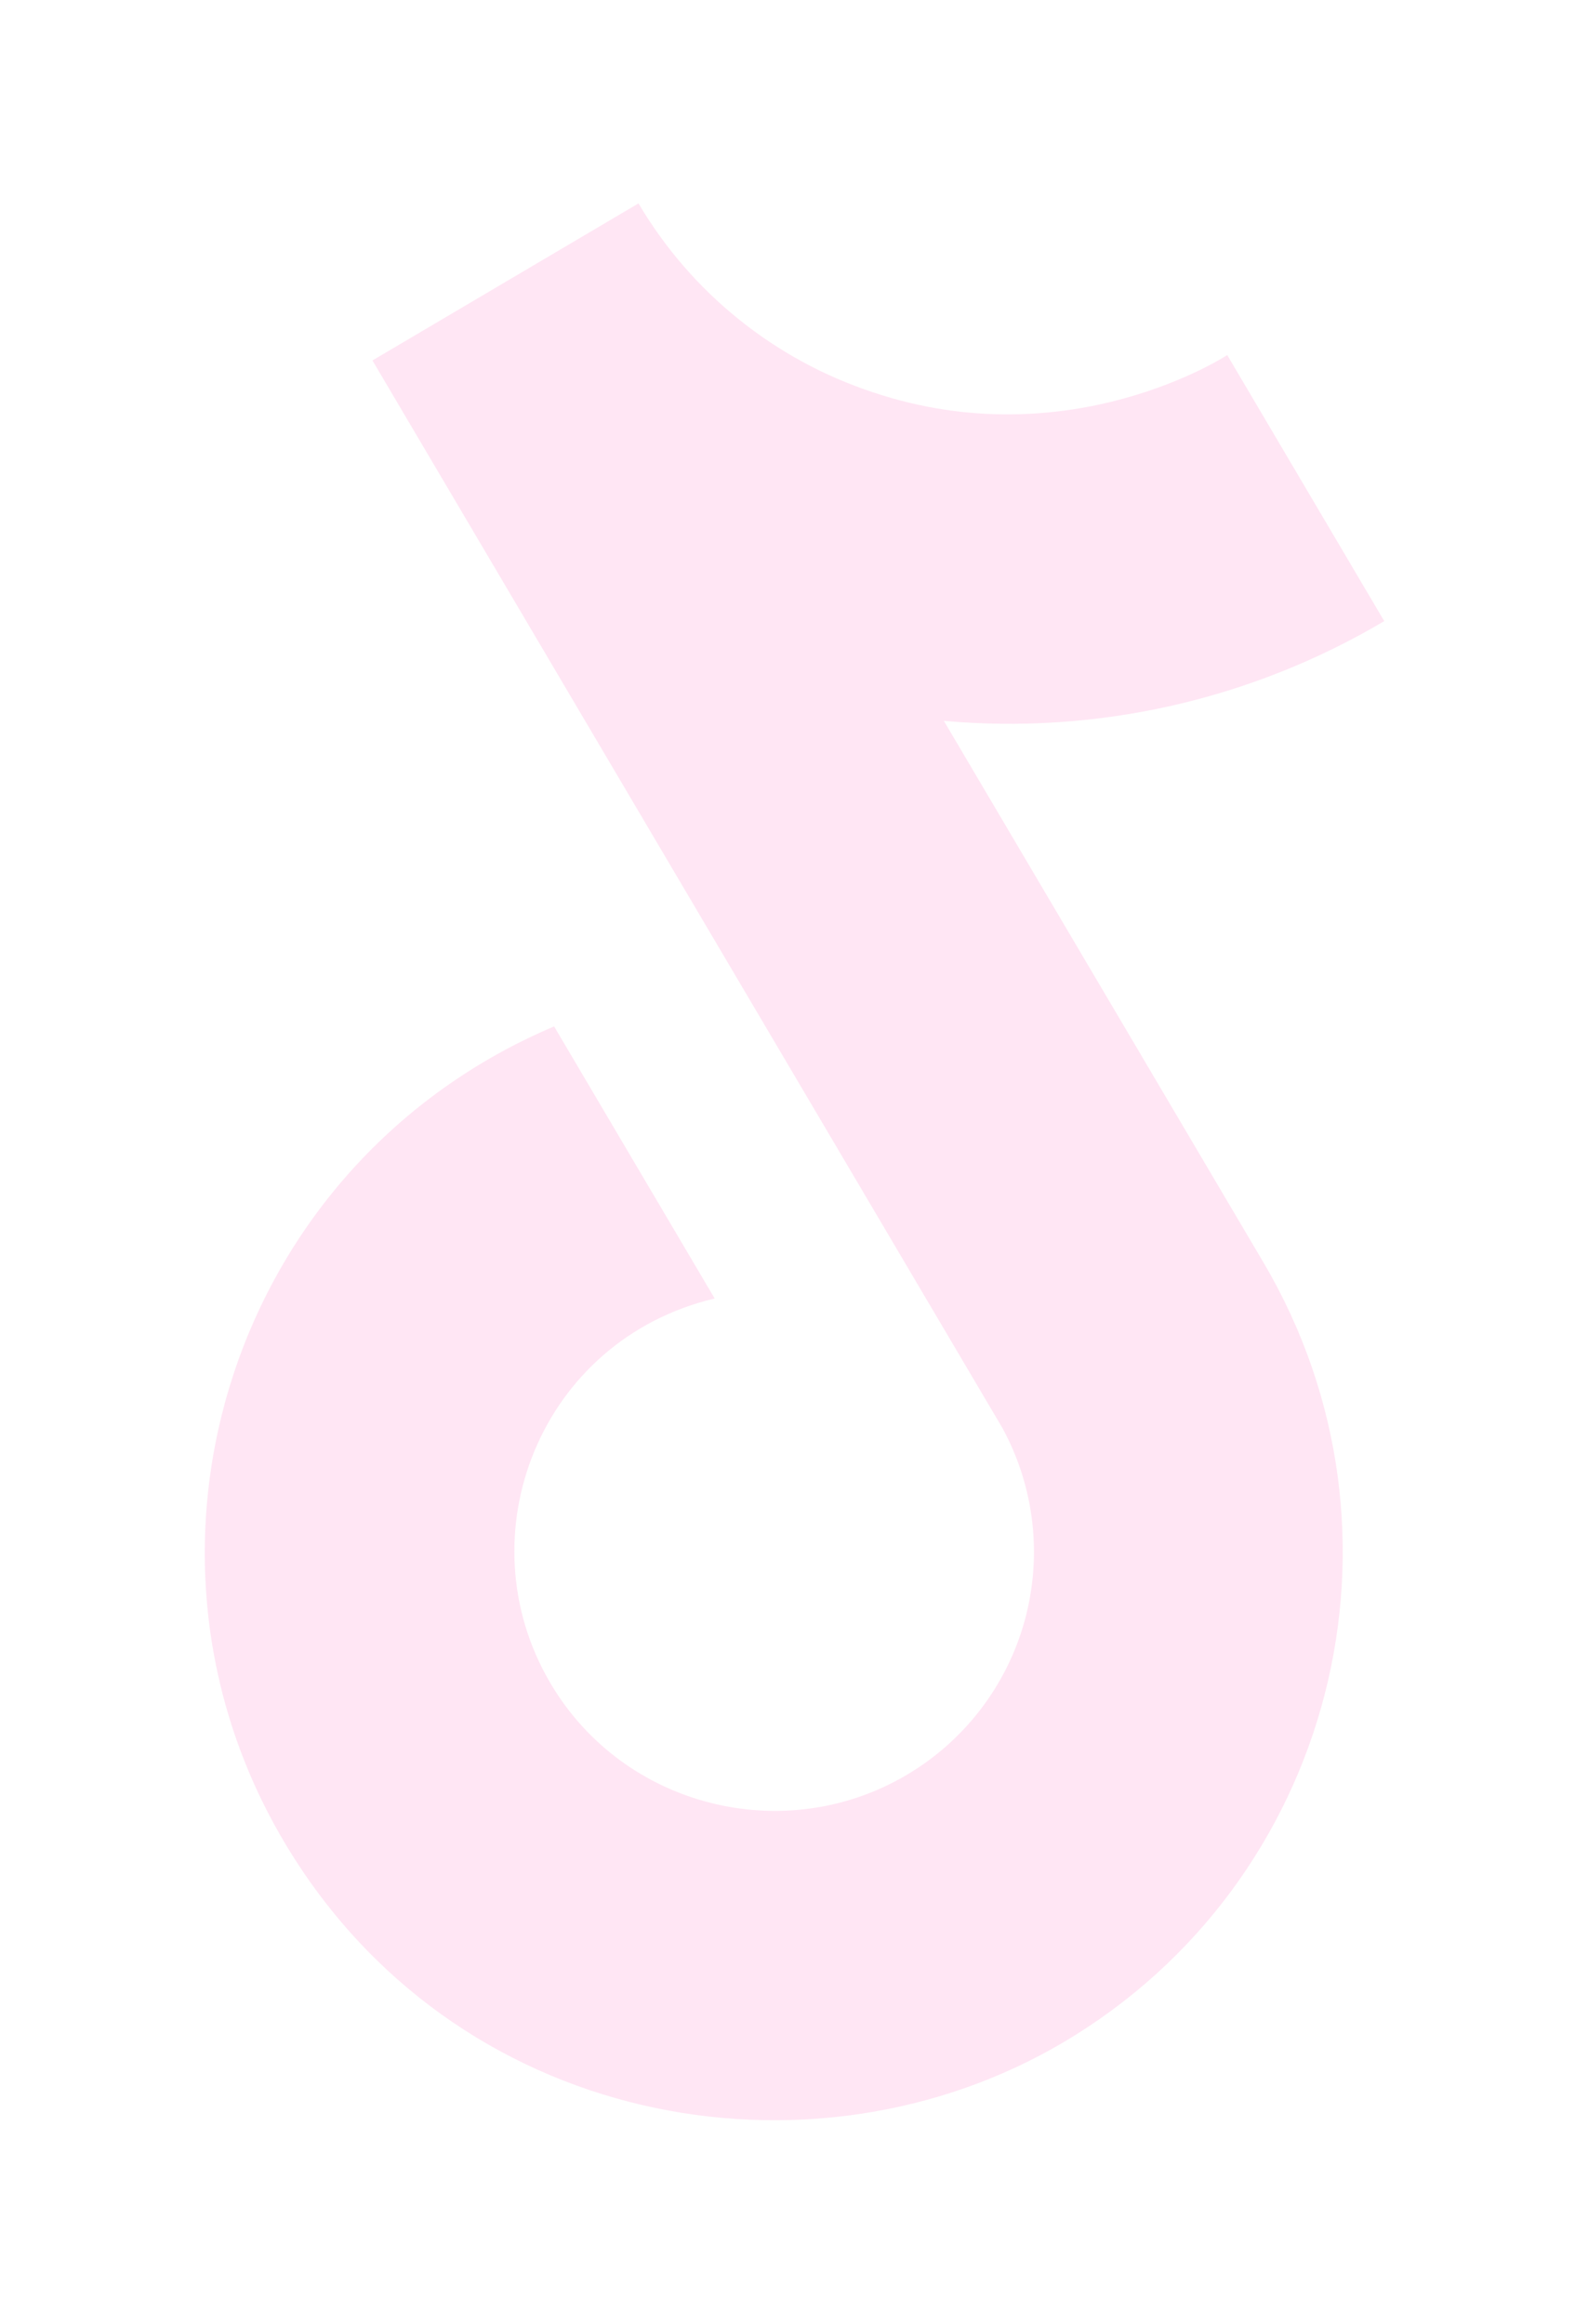 <?xml version="1.0" encoding="UTF-8"?> <svg xmlns="http://www.w3.org/2000/svg" width="628" height="919" viewBox="0 0 628 919" fill="none"><g opacity="0.8" filter="url(#filter0_f_3598_111)"><path d="M345.268 155.121C306.314 142.285 273.351 115.739 252.51 80.419L147.29 142.521L396.445 564.67C409.137 587.989 412.272 615.328 405.19 640.919C398.108 666.509 381.361 688.35 358.484 701.834C310.13 730.372 246.641 714.596 217.707 665.573C183.147 607.016 213.752 529.737 282.63 513.414L219.136 405.834C92.414 459.51 43.428 611.444 112.146 727.875C179.056 841.243 320.66 866.458 420.432 807.572C527.355 744.465 562.95 606.403 499.656 499.164L373.27 285.026C434.018 290.478 494.945 276.68 547.422 245.587L485.334 140.39C485.334 140.39 423.124 181.237 345.268 155.121Z" fill="#FFD3EC" fill-opacity="0.7"></path></g><defs><filter id="filter0_f_3598_111" x="0.98" y="0.42" width="626.441" height="917.903" filterUnits="userSpaceOnUse" color-interpolation-filters="sRGB"><feFlood flood-opacity="0" result="BackgroundImageFix"></feFlood><feBlend mode="normal" in="SourceGraphic" in2="BackgroundImageFix" result="shape"></feBlend><feGaussianBlur stdDeviation="40" result="effect1_foregroundBlur_3598_111"></feGaussianBlur></filter></defs></svg> 